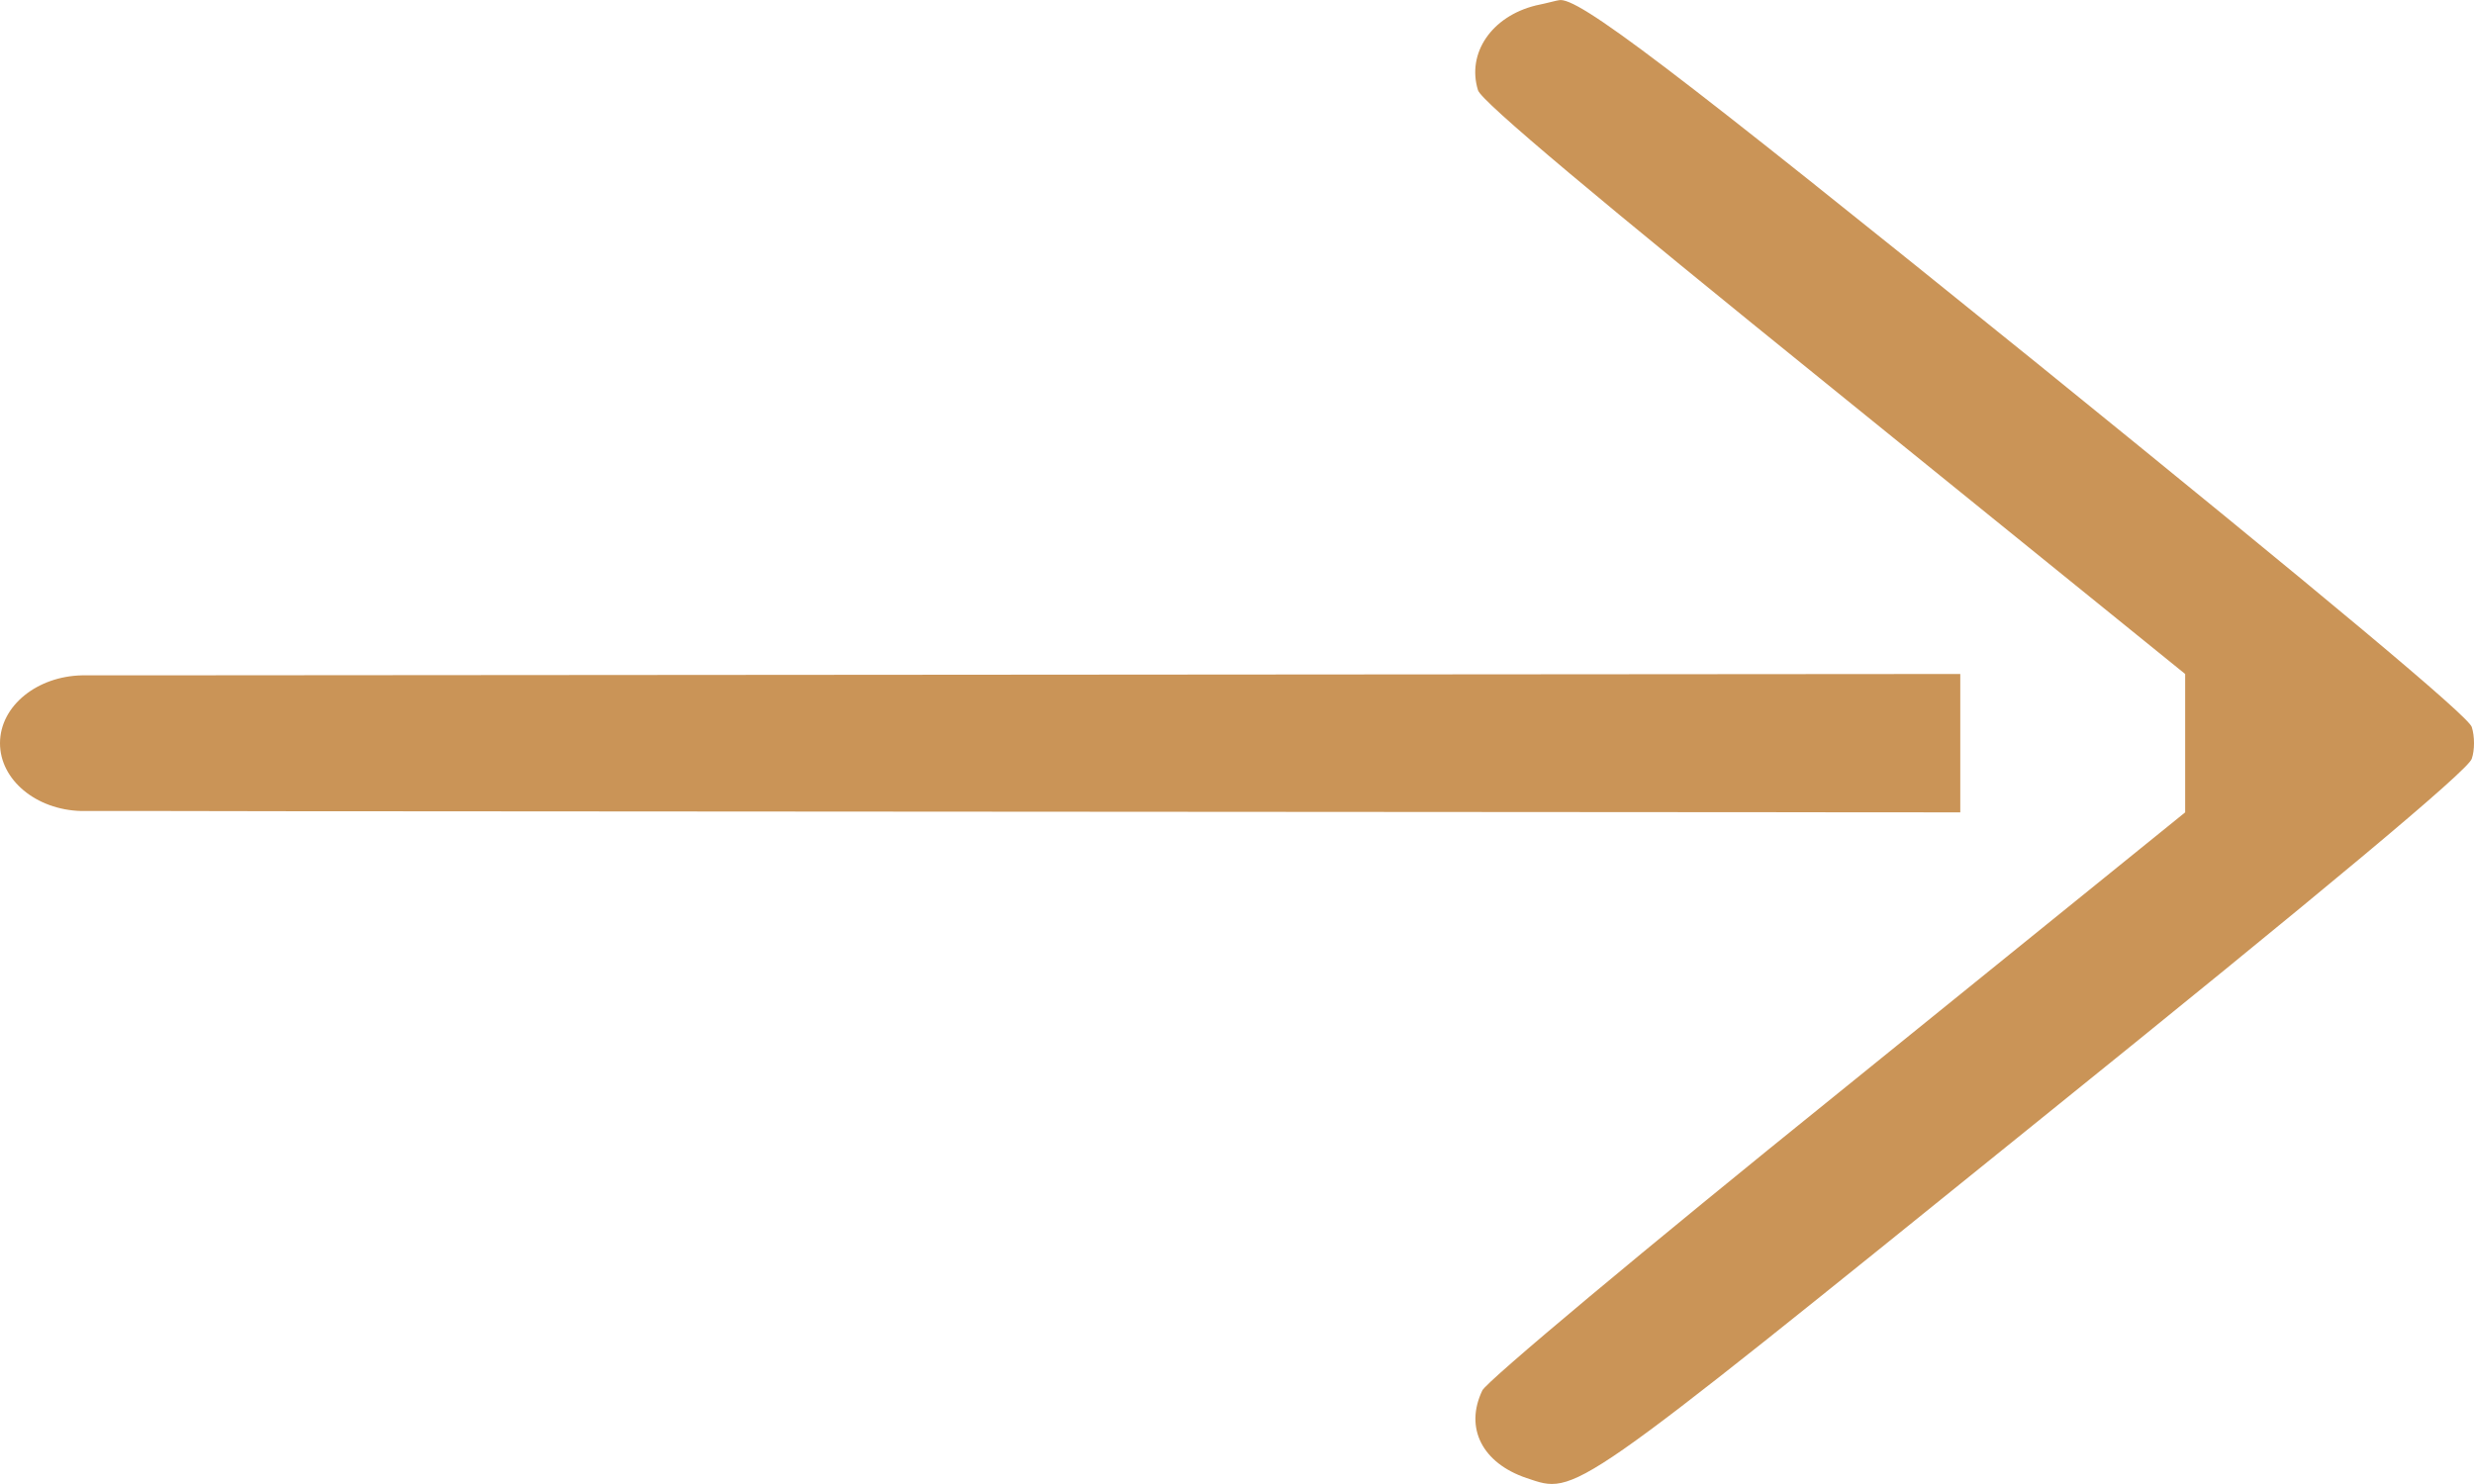 <svg width="20" height="12" viewBox="0 0 20 12" fill="none" xmlns="http://www.w3.org/2000/svg">
<path d="M19.982 6.135C19.959 6.224 18.803 7.189 16.433 9.1C12.665 12.143 12.746 12.087 12.341 11.952C11.983 11.831 11.838 11.547 11.983 11.244C12.012 11.174 13.306 10.092 14.855 8.843L17.665 6.569V5.45L14.827 3.152C12.937 1.624 11.971 0.817 11.948 0.729C11.856 0.43 12.058 0.132 12.416 0.044C12.509 0.025 12.59 0.002 12.601 0.002C12.746 -0.036 13.497 0.538 16.468 2.938C18.809 4.835 19.959 5.795 19.982 5.879C20.006 5.954 20.006 6.066 19.982 6.135Z" fill="#CA9457"/>
<path d="M15.847 5.45V6.569L2.466 6.56C2.067 6.559 1.68 6.559 1.304 6.558C1.084 6.558 0.868 6.558 0.656 6.558C0.291 6.548 0 6.306 0 6.01C0 5.858 0.076 5.721 0.199 5.622C0.318 5.526 0.481 5.465 0.662 5.461L1.121 5.461L2.46 5.46L15.847 5.45Z" fill="#CA9457"/>
</svg>
